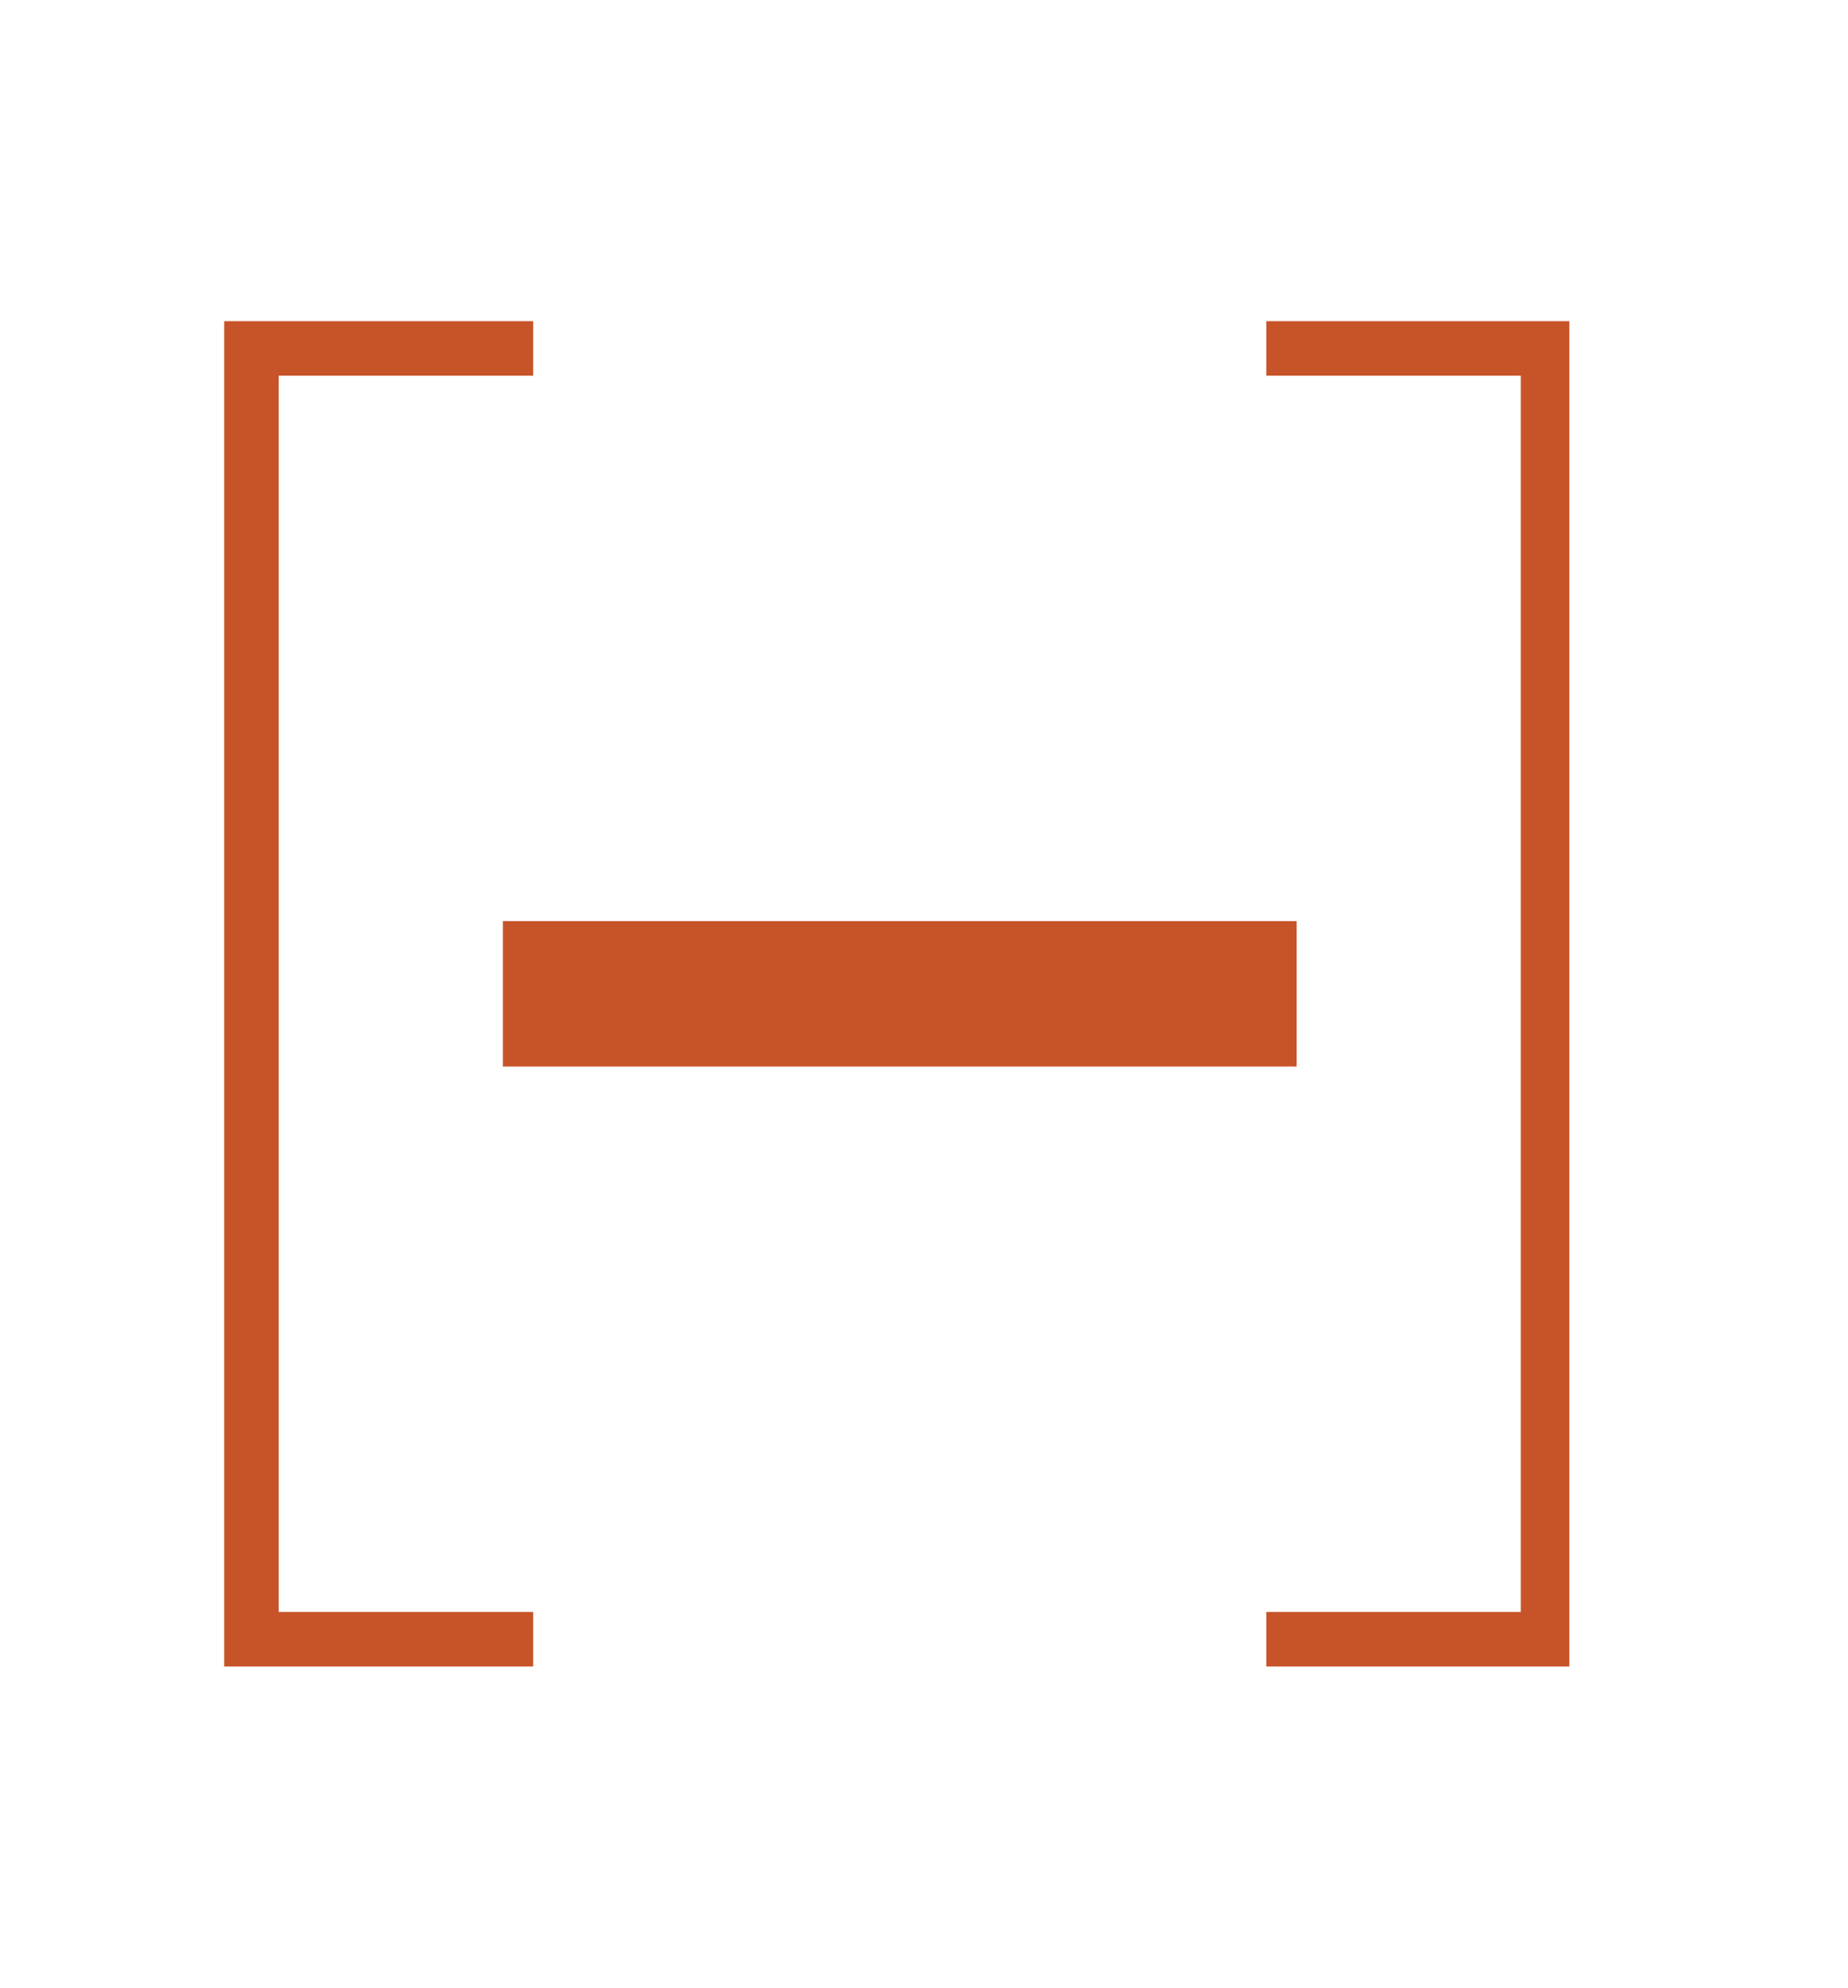 <?xml version="1.0" encoding="utf-8"?>
<!-- Generator: Adobe Illustrator 26.4.1, SVG Export Plug-In . SVG Version: 6.00 Build 0)  -->
<svg version="1.1" id="Layer_1" xmlns="http://www.w3.org/2000/svg" xmlns:xlink="http://www.w3.org/1999/xlink" x="0px" y="0px"
	 viewBox="0 0 30.5 32.8" style="enable-background:new 0 0 30.5 32.8;" xml:space="preserve">
<style type="text/css">
	.st0{fill:#C75428;}
</style>
<polygon class="st0" points="8.8,6.2 8.8,5.3 4.6,5.3 3.7,5.3 3.7,6.2 3.7,26.6 3.7,27.5 4.6,27.5 8.8,27.5 8.8,26.6 4.6,26.6 
	4.6,6.2 "/>
<polygon class="st0" points="20.9,6.2 20.9,5.3 25.1,5.3 25.9,5.3 25.9,6.2 25.9,26.6 25.9,27.5 25.1,27.5 20.9,27.5 20.9,26.6 
	25.1,26.6 25.1,6.2 "/>
<polygon class="st0" points="16.1,15.2 21.4,15.2 21.4,17.6 16.1,17.6 13.6,17.6 8.3,17.6 8.3,15.2 13.6,15.2 "/>
<polygon class="st0" points="53.9,14.6 54.8,14.6 54.8,10.6 54.8,9.7 53.9,9.7 33.5,9.7 32.6,9.7 32.6,10.6 32.6,14.6 33.5,14.6 
	33.5,10.6 53.9,10.6 "/>
<polygon class="st0" points="33.5,26.3 32.6,26.3 32.6,30.3 32.6,31.2 33.5,31.2 53.9,31.2 54.8,31.2 54.8,30.3 54.8,26.3 
	53.9,26.3 53.9,30.3 33.5,30.3 "/>
<rect x="36.9" y="19.1" class="st0" width="13.8" height="2.9"/>
</svg>
